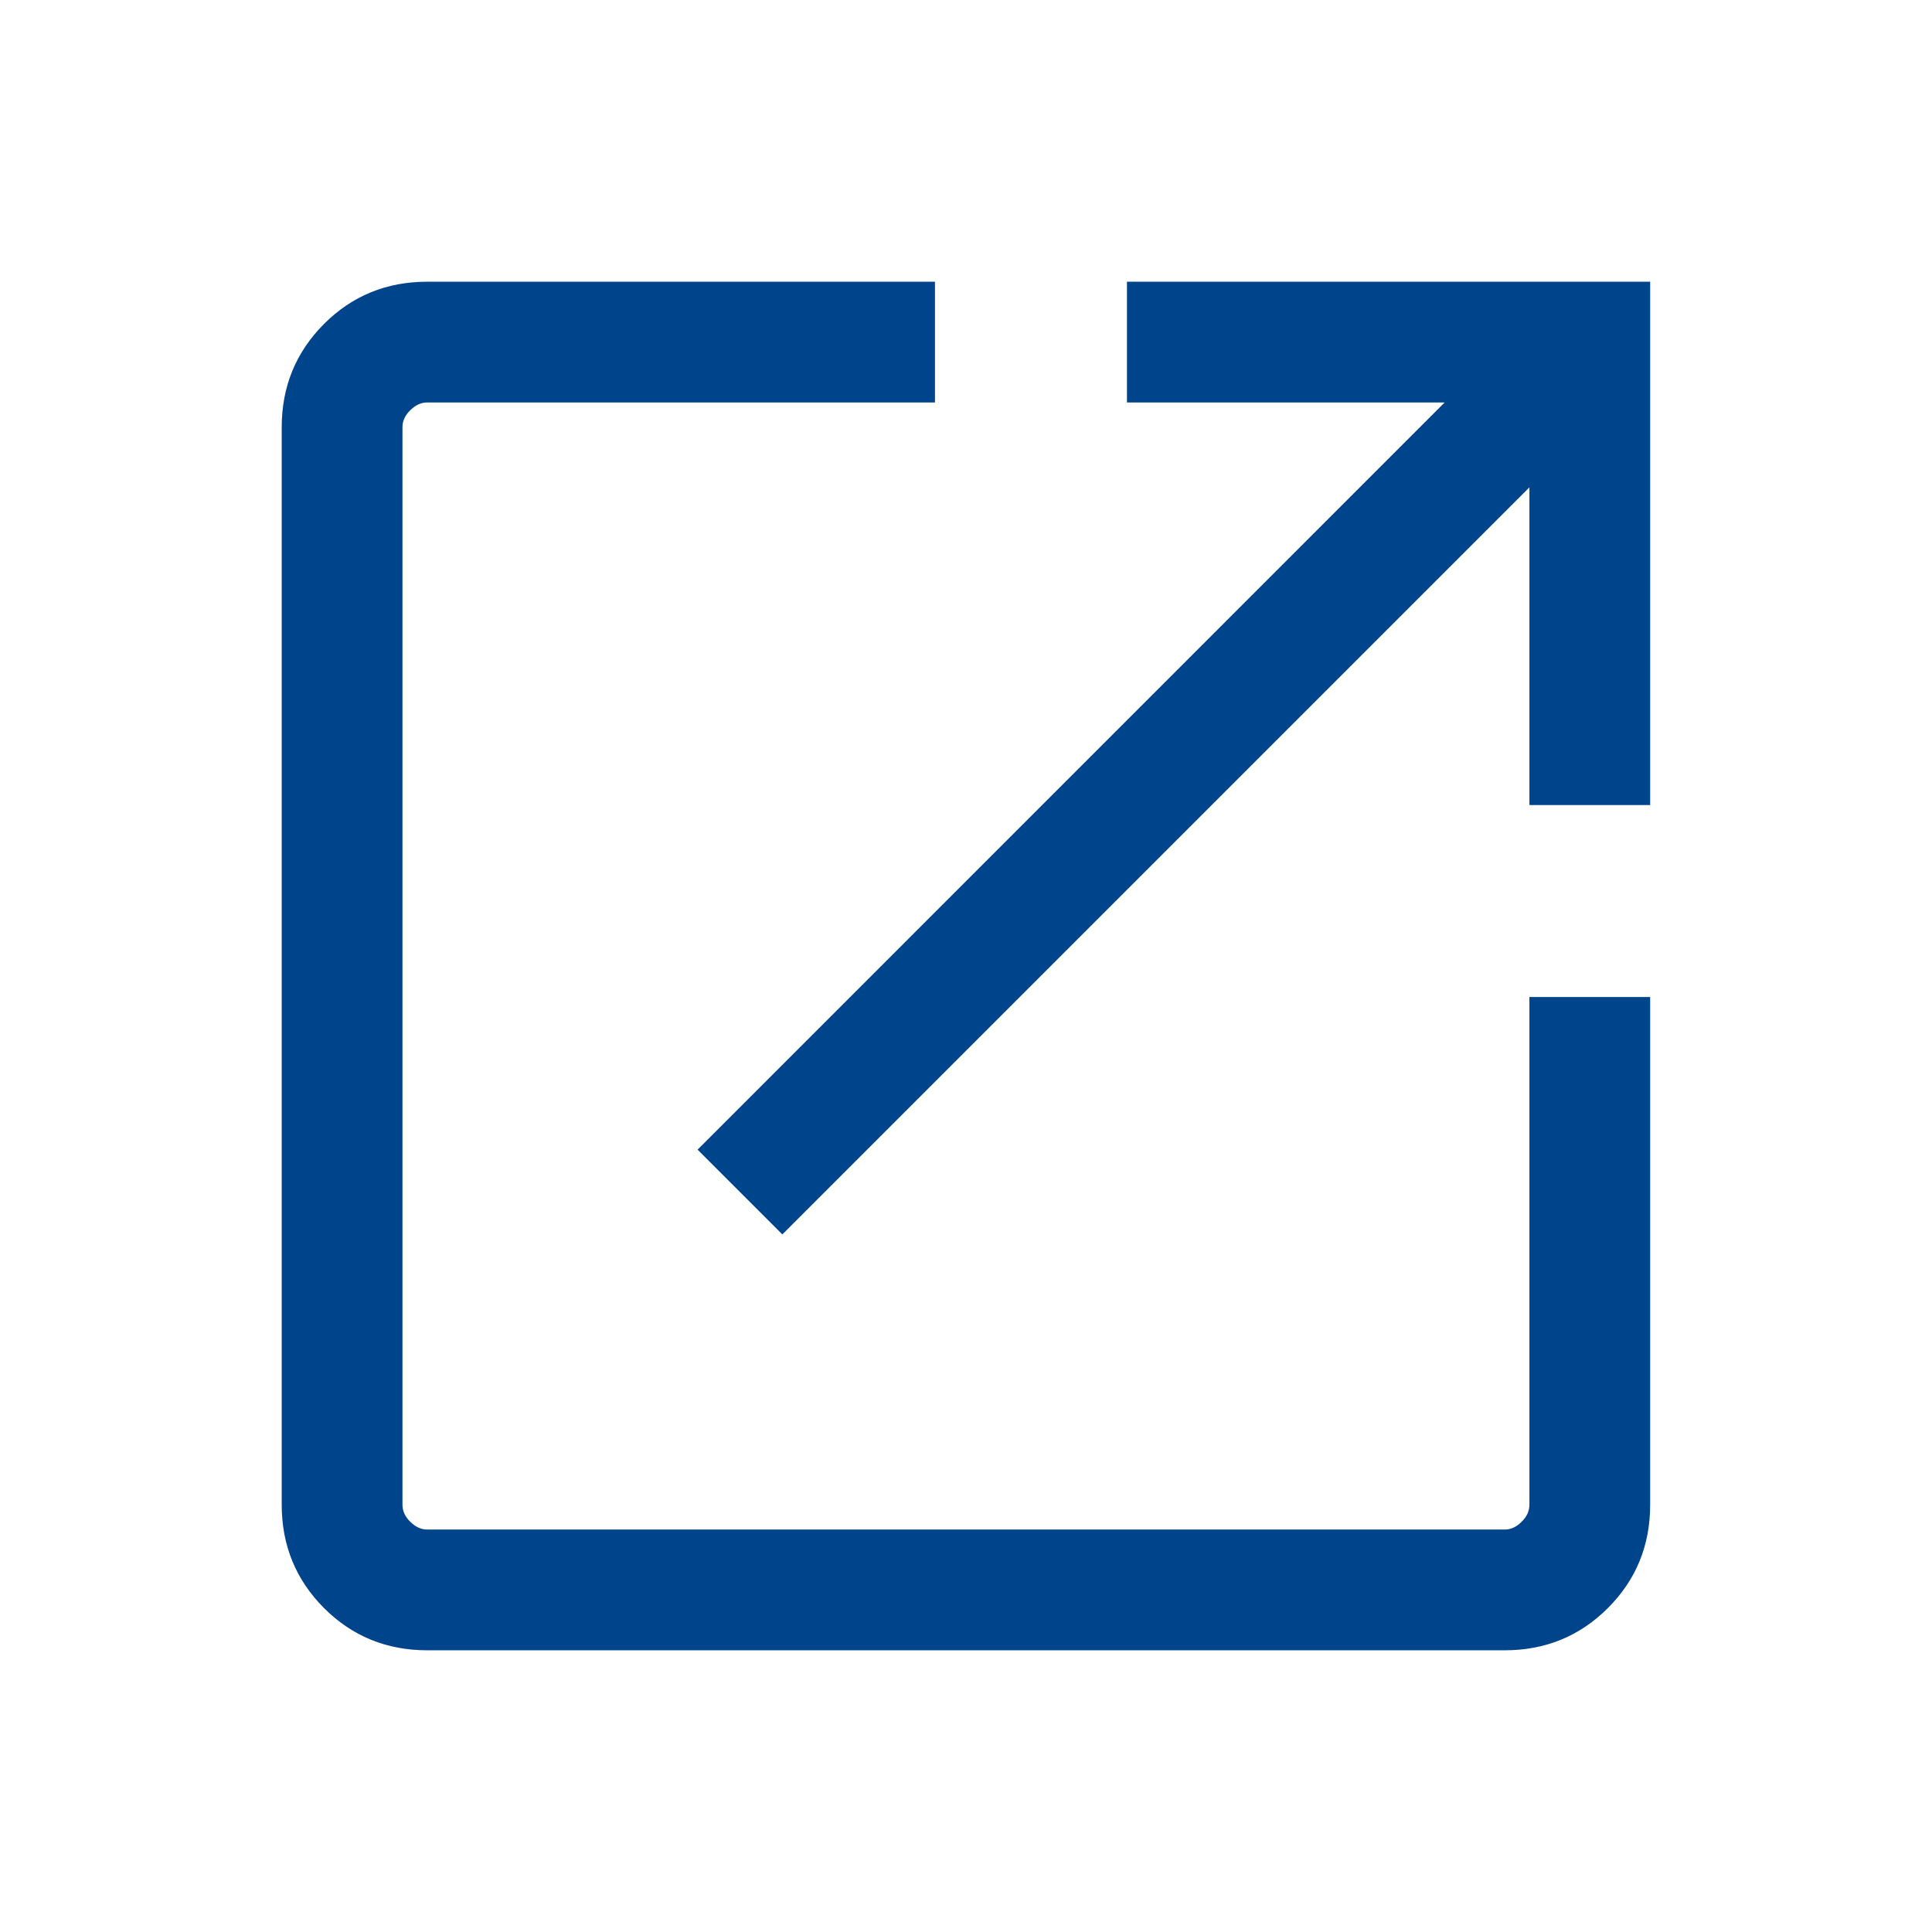 <svg width="16" height="16" viewBox="0 0 16 16" fill="none" xmlns="http://www.w3.org/2000/svg">
<path d="M3.538 13.667C3.201 13.667 2.916 13.55 2.683 13.317C2.45 13.083 2.333 12.798 2.333 12.461V3.539C2.333 3.202 2.45 2.917 2.683 2.683C2.916 2.45 3.201 2.333 3.538 2.333H7.743V3.333H3.538C3.487 3.333 3.44 3.355 3.397 3.398C3.354 3.44 3.333 3.487 3.333 3.539V12.461C3.333 12.513 3.354 12.56 3.397 12.602C3.44 12.645 3.487 12.667 3.538 12.667H12.461C12.513 12.667 12.56 12.645 12.602 12.602C12.645 12.56 12.666 12.513 12.666 12.461V8.257H13.666V12.461C13.666 12.798 13.55 13.083 13.316 13.317C13.083 13.55 12.798 13.667 12.461 13.667H3.538ZM6.479 10.223L5.777 9.521L11.964 3.333H9.333V2.333H13.666V6.667H12.666V4.036L6.479 10.223Z" fill="#00448C"/>
</svg>
